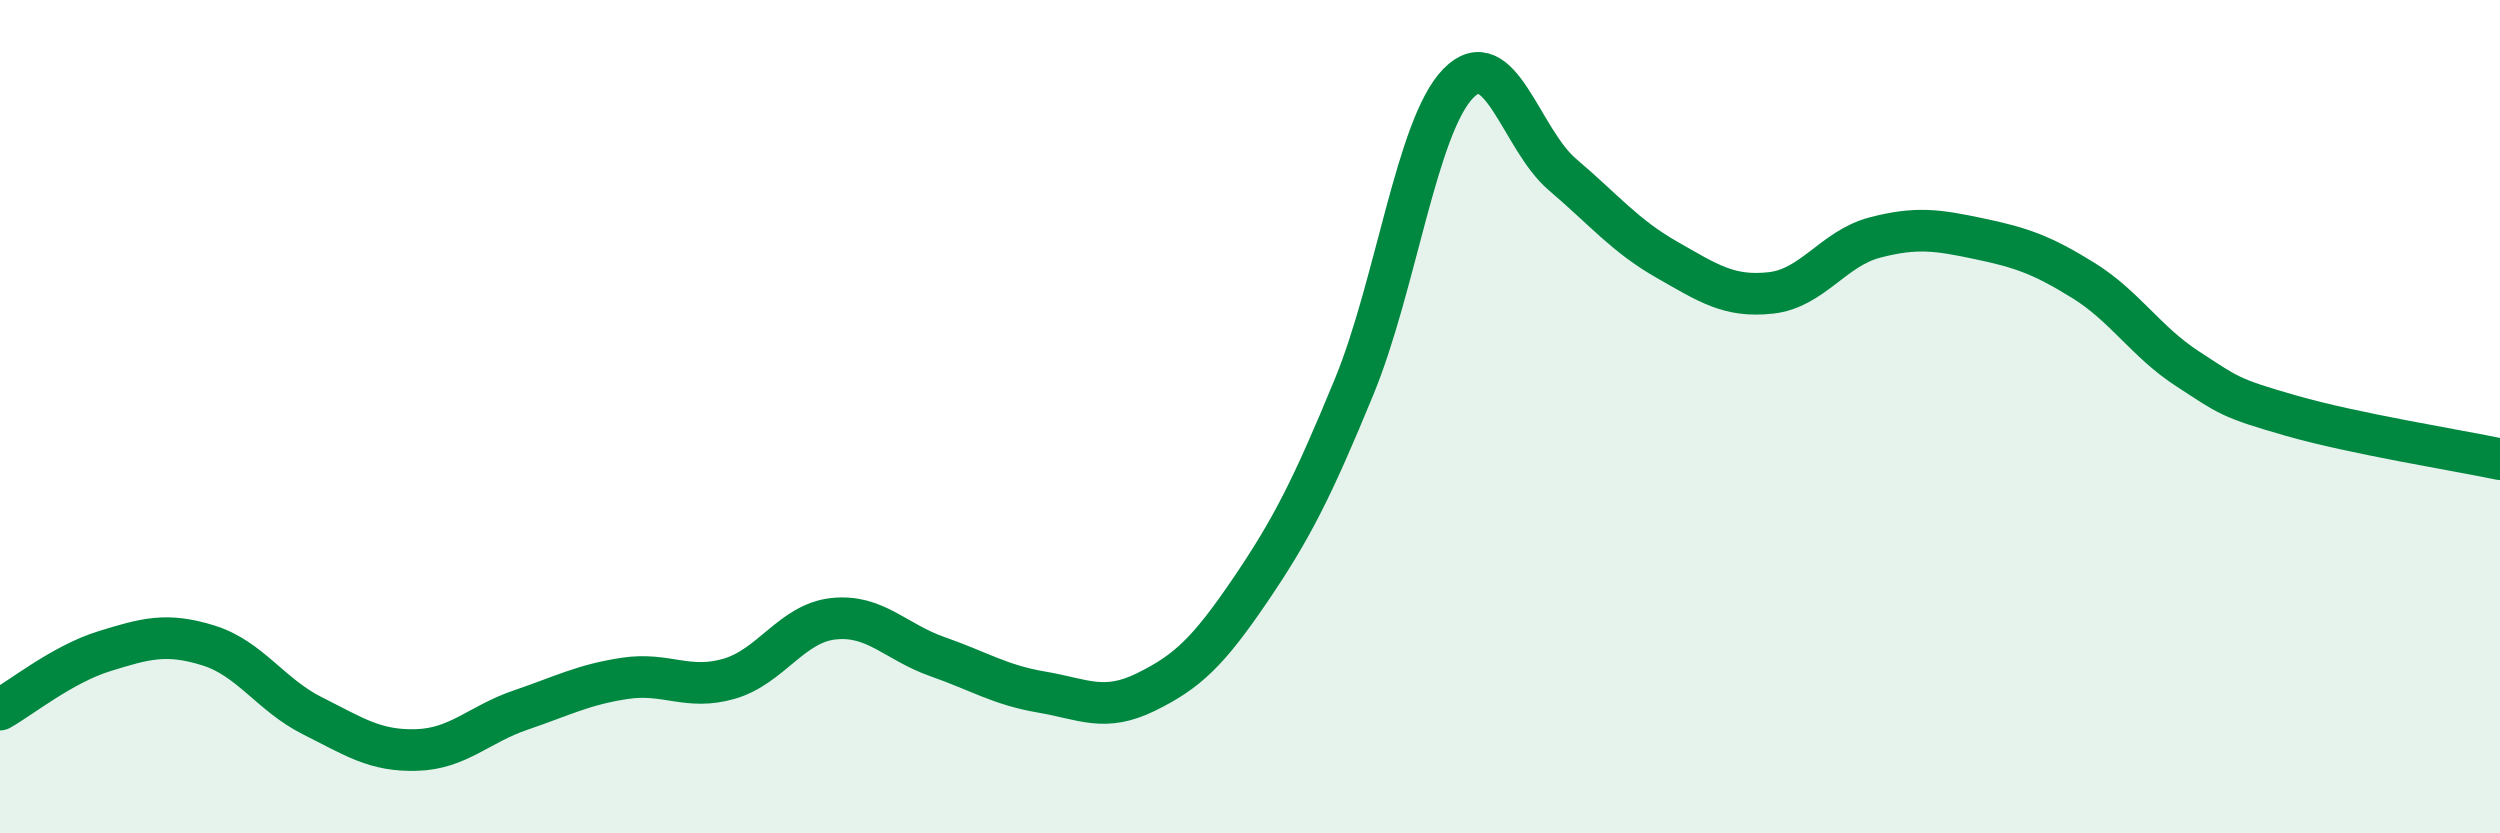 
    <svg width="60" height="20" viewBox="0 0 60 20" xmlns="http://www.w3.org/2000/svg">
      <path
        d="M 0,17.03 C 0.5,16.75 1.5,15.94 2.5,15.63 C 3.5,15.32 4,15.18 5,15.49 C 6,15.8 6.5,16.68 7.5,17.18 C 8.5,17.68 9,18.03 10,18 C 11,17.97 11.5,17.38 12.5,17.04 C 13.5,16.7 14,16.43 15,16.28 C 16,16.13 16.5,16.58 17.5,16.29 C 18.5,16 19,14.96 20,14.85 C 21,14.74 21.5,15.41 22.5,15.76 C 23.5,16.11 24,16.44 25,16.61 C 26,16.78 26.5,17.1 27.5,16.61 C 28.5,16.12 29,15.64 30,14.17 C 31,12.7 31.5,11.71 32.5,9.28 C 33.5,6.85 34,3.02 35,2 C 36,0.98 36.5,3.34 37.5,4.19 C 38.5,5.04 39,5.66 40,6.23 C 41,6.8 41.5,7.14 42.5,7.03 C 43.5,6.92 44,5.96 45,5.7 C 46,5.44 46.5,5.52 47.5,5.73 C 48.5,5.94 49,6.11 50,6.73 C 51,7.35 51.5,8.2 52.5,8.85 C 53.5,9.5 53.5,9.55 55,9.98 C 56.5,10.41 59,10.81 60,11.02L60 20L0 20Z"
        fill="#008740"
        opacity="0.1"
        stroke-linecap="round"
        stroke-linejoin="round"
      />
      <path
        d="M 0,17.03 C 0.5,16.75 1.5,15.94 2.5,15.63 C 3.5,15.32 4,15.18 5,15.49 C 6,15.8 6.5,16.68 7.5,17.18 C 8.5,17.68 9,18.03 10,18 C 11,17.97 11.5,17.38 12.5,17.04 C 13.5,16.7 14,16.43 15,16.28 C 16,16.13 16.5,16.58 17.5,16.29 C 18.5,16 19,14.96 20,14.85 C 21,14.74 21.5,15.41 22.5,15.76 C 23.5,16.11 24,16.44 25,16.61 C 26,16.78 26.5,17.1 27.5,16.61 C 28.5,16.12 29,15.64 30,14.17 C 31,12.7 31.5,11.71 32.5,9.28 C 33.5,6.85 34,3.02 35,2 C 36,0.98 36.5,3.34 37.5,4.19 C 38.5,5.04 39,5.66 40,6.23 C 41,6.8 41.5,7.14 42.5,7.03 C 43.5,6.92 44,5.96 45,5.7 C 46,5.44 46.5,5.52 47.5,5.73 C 48.5,5.94 49,6.11 50,6.73 C 51,7.35 51.5,8.2 52.5,8.85 C 53.5,9.5 53.5,9.55 55,9.98 C 56.5,10.41 59,10.81 60,11.02"
        stroke="#008740"
        stroke-width="1"
        fill="none"
        stroke-linecap="round"
        stroke-linejoin="round"
      />
    </svg>
  